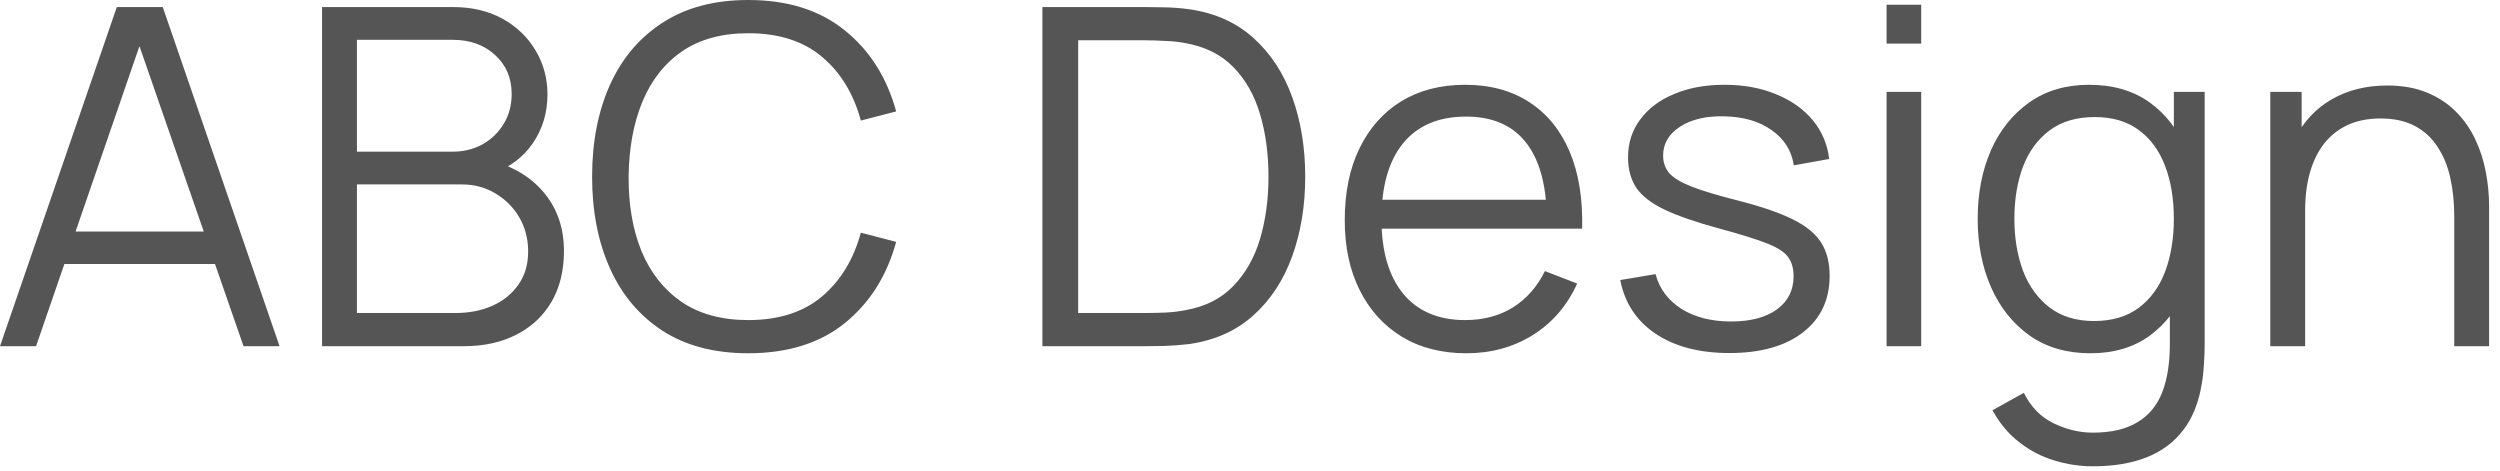 <svg width="69" height="13" viewBox="0 0 69 13" fill="none" xmlns="http://www.w3.org/2000/svg">
<path d="M0 9.555L3.224 0.195H4.492L7.716 9.555H6.721L3.66 0.728H4.037L0.995 9.555H0ZM1.437 7.287V6.39H6.273V7.287H1.437ZM8.889 9.555V0.195H12.504C13.028 0.195 13.485 0.304 13.875 0.52C14.265 0.737 14.568 1.029 14.785 1.398C15.002 1.762 15.11 2.165 15.11 2.607C15.11 3.109 14.976 3.558 14.707 3.952C14.438 4.342 14.079 4.613 13.628 4.765L13.615 4.446C14.222 4.62 14.698 4.923 15.045 5.356C15.392 5.79 15.565 6.314 15.565 6.929C15.565 7.471 15.45 7.939 15.22 8.333C14.991 8.723 14.668 9.024 14.252 9.237C13.836 9.449 13.353 9.555 12.803 9.555H8.889ZM9.851 8.639H12.569C12.95 8.639 13.292 8.572 13.595 8.437C13.899 8.299 14.137 8.104 14.31 7.852C14.488 7.601 14.577 7.298 14.577 6.942C14.577 6.596 14.497 6.284 14.336 6.006C14.176 5.729 13.957 5.508 13.68 5.343C13.407 5.174 13.095 5.09 12.744 5.09H9.851V8.639ZM9.851 4.186H12.497C12.796 4.186 13.069 4.119 13.316 3.985C13.563 3.846 13.758 3.658 13.901 3.419C14.048 3.181 14.122 2.906 14.122 2.594C14.122 2.152 13.968 1.792 13.661 1.515C13.357 1.237 12.969 1.099 12.497 1.099H9.851V4.186ZM20.652 9.75C19.72 9.75 18.933 9.544 18.292 9.133C17.651 8.717 17.166 8.143 16.836 7.41C16.507 6.678 16.342 5.833 16.342 4.875C16.342 3.918 16.507 3.073 16.836 2.34C17.166 1.608 17.651 1.036 18.292 0.624C18.933 0.208 19.72 0 20.652 0C21.739 0 22.628 0.28 23.317 0.839C24.006 1.393 24.478 2.139 24.734 3.075L23.759 3.328C23.559 2.587 23.202 2 22.686 1.567C22.171 1.133 21.492 0.917 20.652 0.917C19.919 0.917 19.311 1.084 18.825 1.417C18.34 1.751 17.974 2.217 17.727 2.815C17.484 3.408 17.358 4.095 17.35 4.875C17.345 5.655 17.465 6.342 17.707 6.936C17.954 7.529 18.323 7.995 18.812 8.333C19.306 8.667 19.919 8.834 20.652 8.834C21.492 8.834 22.171 8.617 22.686 8.184C23.202 7.746 23.559 7.159 23.759 6.422L24.734 6.676C24.478 7.612 24.006 8.359 23.317 8.918C22.628 9.473 21.739 9.75 20.652 9.75ZM28.77 9.555V0.195H31.611C31.71 0.195 31.88 0.197 32.118 0.202C32.361 0.206 32.592 0.223 32.813 0.254C33.524 0.353 34.118 0.618 34.594 1.047C35.071 1.476 35.428 2.022 35.667 2.685C35.905 3.348 36.024 4.078 36.024 4.875C36.024 5.673 35.905 6.403 35.667 7.066C35.428 7.729 35.071 8.275 34.594 8.704C34.118 9.133 33.524 9.397 32.813 9.497C32.597 9.523 32.365 9.54 32.118 9.549C31.871 9.553 31.702 9.555 31.611 9.555H28.77ZM29.758 8.639H31.611C31.788 8.639 31.979 8.634 32.183 8.626C32.391 8.613 32.569 8.591 32.716 8.561C33.262 8.465 33.702 8.244 34.035 7.898C34.373 7.551 34.62 7.118 34.776 6.598C34.932 6.073 35.01 5.499 35.01 4.875C35.01 4.247 34.932 3.671 34.776 3.146C34.62 2.622 34.373 2.189 34.035 1.846C33.697 1.504 33.258 1.285 32.716 1.19C32.569 1.159 32.389 1.14 32.176 1.131C31.968 1.118 31.78 1.112 31.611 1.112H29.758V8.639ZM40.475 9.75C39.791 9.75 39.197 9.599 38.694 9.295C38.196 8.992 37.808 8.565 37.531 8.015C37.253 7.464 37.115 6.819 37.115 6.078C37.115 5.311 37.251 4.648 37.524 4.089C37.797 3.53 38.181 3.099 38.675 2.795C39.173 2.492 39.76 2.34 40.436 2.34C41.13 2.34 41.721 2.501 42.211 2.821C42.7 3.138 43.071 3.593 43.322 4.186C43.574 4.78 43.688 5.488 43.667 6.312H42.692V5.974C42.674 5.064 42.477 4.377 42.1 3.913C41.728 3.45 41.182 3.218 40.462 3.218C39.708 3.218 39.13 3.463 38.727 3.952C38.328 4.442 38.129 5.14 38.129 6.045C38.129 6.929 38.328 7.616 38.727 8.106C39.13 8.591 39.7 8.834 40.436 8.834C40.939 8.834 41.377 8.719 41.749 8.489C42.126 8.255 42.423 7.919 42.64 7.482L43.53 7.826C43.253 8.437 42.843 8.912 42.302 9.25C41.764 9.583 41.156 9.75 40.475 9.75ZM37.791 6.312V5.512H43.153V6.312H37.791ZM47.729 9.744C46.905 9.744 46.227 9.566 45.694 9.211C45.166 8.855 44.841 8.361 44.719 7.729L45.694 7.566C45.798 7.965 46.034 8.283 46.403 8.522C46.775 8.756 47.235 8.873 47.781 8.873C48.314 8.873 48.734 8.762 49.042 8.541C49.349 8.316 49.503 8.01 49.503 7.625C49.503 7.408 49.453 7.233 49.354 7.098C49.258 6.96 49.061 6.832 48.762 6.715C48.463 6.598 48.017 6.459 47.423 6.299C46.786 6.125 46.288 5.952 45.928 5.779C45.569 5.605 45.313 5.406 45.161 5.181C45.01 4.951 44.934 4.672 44.934 4.342C44.934 3.944 45.046 3.595 45.272 3.296C45.497 2.992 45.809 2.758 46.208 2.594C46.606 2.425 47.07 2.34 47.599 2.34C48.127 2.34 48.6 2.427 49.016 2.6C49.436 2.769 49.774 3.008 50.03 3.315C50.285 3.623 50.437 3.98 50.485 4.388L49.51 4.563C49.445 4.152 49.239 3.827 48.892 3.588C48.55 3.346 48.114 3.22 47.586 3.211C47.087 3.198 46.682 3.294 46.37 3.497C46.058 3.697 45.902 3.963 45.902 4.297C45.902 4.483 45.959 4.643 46.071 4.778C46.184 4.908 46.388 5.031 46.682 5.148C46.981 5.265 47.406 5.393 47.956 5.532C48.602 5.696 49.109 5.87 49.477 6.052C49.846 6.234 50.108 6.448 50.264 6.695C50.42 6.942 50.498 7.248 50.498 7.612C50.498 8.275 50.251 8.797 49.757 9.178C49.267 9.555 48.591 9.744 47.729 9.744ZM52.069 1.203V0.13H53.025V1.203H52.069ZM52.069 9.555V2.535H53.025V9.555H52.069ZM57.762 12.87C57.402 12.87 57.047 12.816 56.696 12.708C56.349 12.604 56.029 12.437 55.734 12.207C55.439 11.982 55.192 11.687 54.993 11.323L55.858 10.842C56.053 11.232 56.325 11.512 56.676 11.681C57.032 11.854 57.394 11.941 57.762 11.941C58.269 11.941 58.678 11.845 58.99 11.655C59.307 11.468 59.536 11.191 59.679 10.823C59.822 10.454 59.892 9.995 59.888 9.445V7.573H59.998V2.535H60.849V9.458C60.849 9.657 60.843 9.848 60.83 10.03C60.821 10.216 60.802 10.398 60.772 10.576C60.689 11.1 60.518 11.531 60.258 11.869C60.002 12.207 59.664 12.459 59.244 12.623C58.828 12.788 58.334 12.87 57.762 12.87ZM57.697 9.75C57.043 9.75 56.484 9.588 56.02 9.263C55.556 8.933 55.201 8.489 54.954 7.93C54.707 7.371 54.584 6.741 54.584 6.039C54.584 5.341 54.705 4.713 54.947 4.154C55.194 3.595 55.548 3.153 56.007 2.828C56.466 2.503 57.017 2.34 57.658 2.34C58.317 2.34 58.871 2.501 59.322 2.821C59.773 3.142 60.113 3.582 60.343 4.141C60.577 4.695 60.694 5.328 60.694 6.039C60.694 6.736 60.579 7.367 60.349 7.93C60.119 8.489 59.781 8.933 59.335 9.263C58.889 9.588 58.343 9.75 57.697 9.75ZM57.794 8.86C58.293 8.86 58.705 8.738 59.029 8.496C59.355 8.253 59.597 7.919 59.758 7.495C59.918 7.066 59.998 6.58 59.998 6.039C59.998 5.488 59.918 5.003 59.758 4.583C59.597 4.158 59.355 3.827 59.029 3.588C58.709 3.35 58.304 3.231 57.814 3.231C57.311 3.231 56.895 3.354 56.566 3.601C56.237 3.848 55.992 4.184 55.831 4.609C55.675 5.033 55.597 5.51 55.597 6.039C55.597 6.572 55.678 7.053 55.838 7.482C56.003 7.906 56.248 8.242 56.572 8.489C56.898 8.736 57.305 8.86 57.794 8.86ZM67.737 9.555V5.974C67.737 5.584 67.7 5.226 67.626 4.901C67.553 4.572 67.433 4.286 67.269 4.043C67.109 3.796 66.898 3.606 66.638 3.471C66.383 3.337 66.071 3.27 65.702 3.27C65.364 3.27 65.065 3.328 64.805 3.445C64.55 3.562 64.333 3.731 64.155 3.952C63.982 4.169 63.85 4.433 63.759 4.745C63.668 5.057 63.622 5.413 63.622 5.811L62.946 5.662C62.946 4.942 63.072 4.338 63.323 3.848C63.575 3.359 63.921 2.988 64.363 2.737C64.805 2.485 65.312 2.36 65.884 2.36C66.305 2.36 66.671 2.425 66.983 2.555C67.299 2.685 67.566 2.86 67.782 3.081C68.003 3.302 68.181 3.556 68.315 3.842C68.45 4.123 68.547 4.425 68.608 4.745C68.668 5.062 68.699 5.378 68.699 5.694V9.555H67.737ZM62.66 9.555V2.535H63.525V4.264H63.622V9.555H62.66Z" fill="#555555"/>
</svg>
